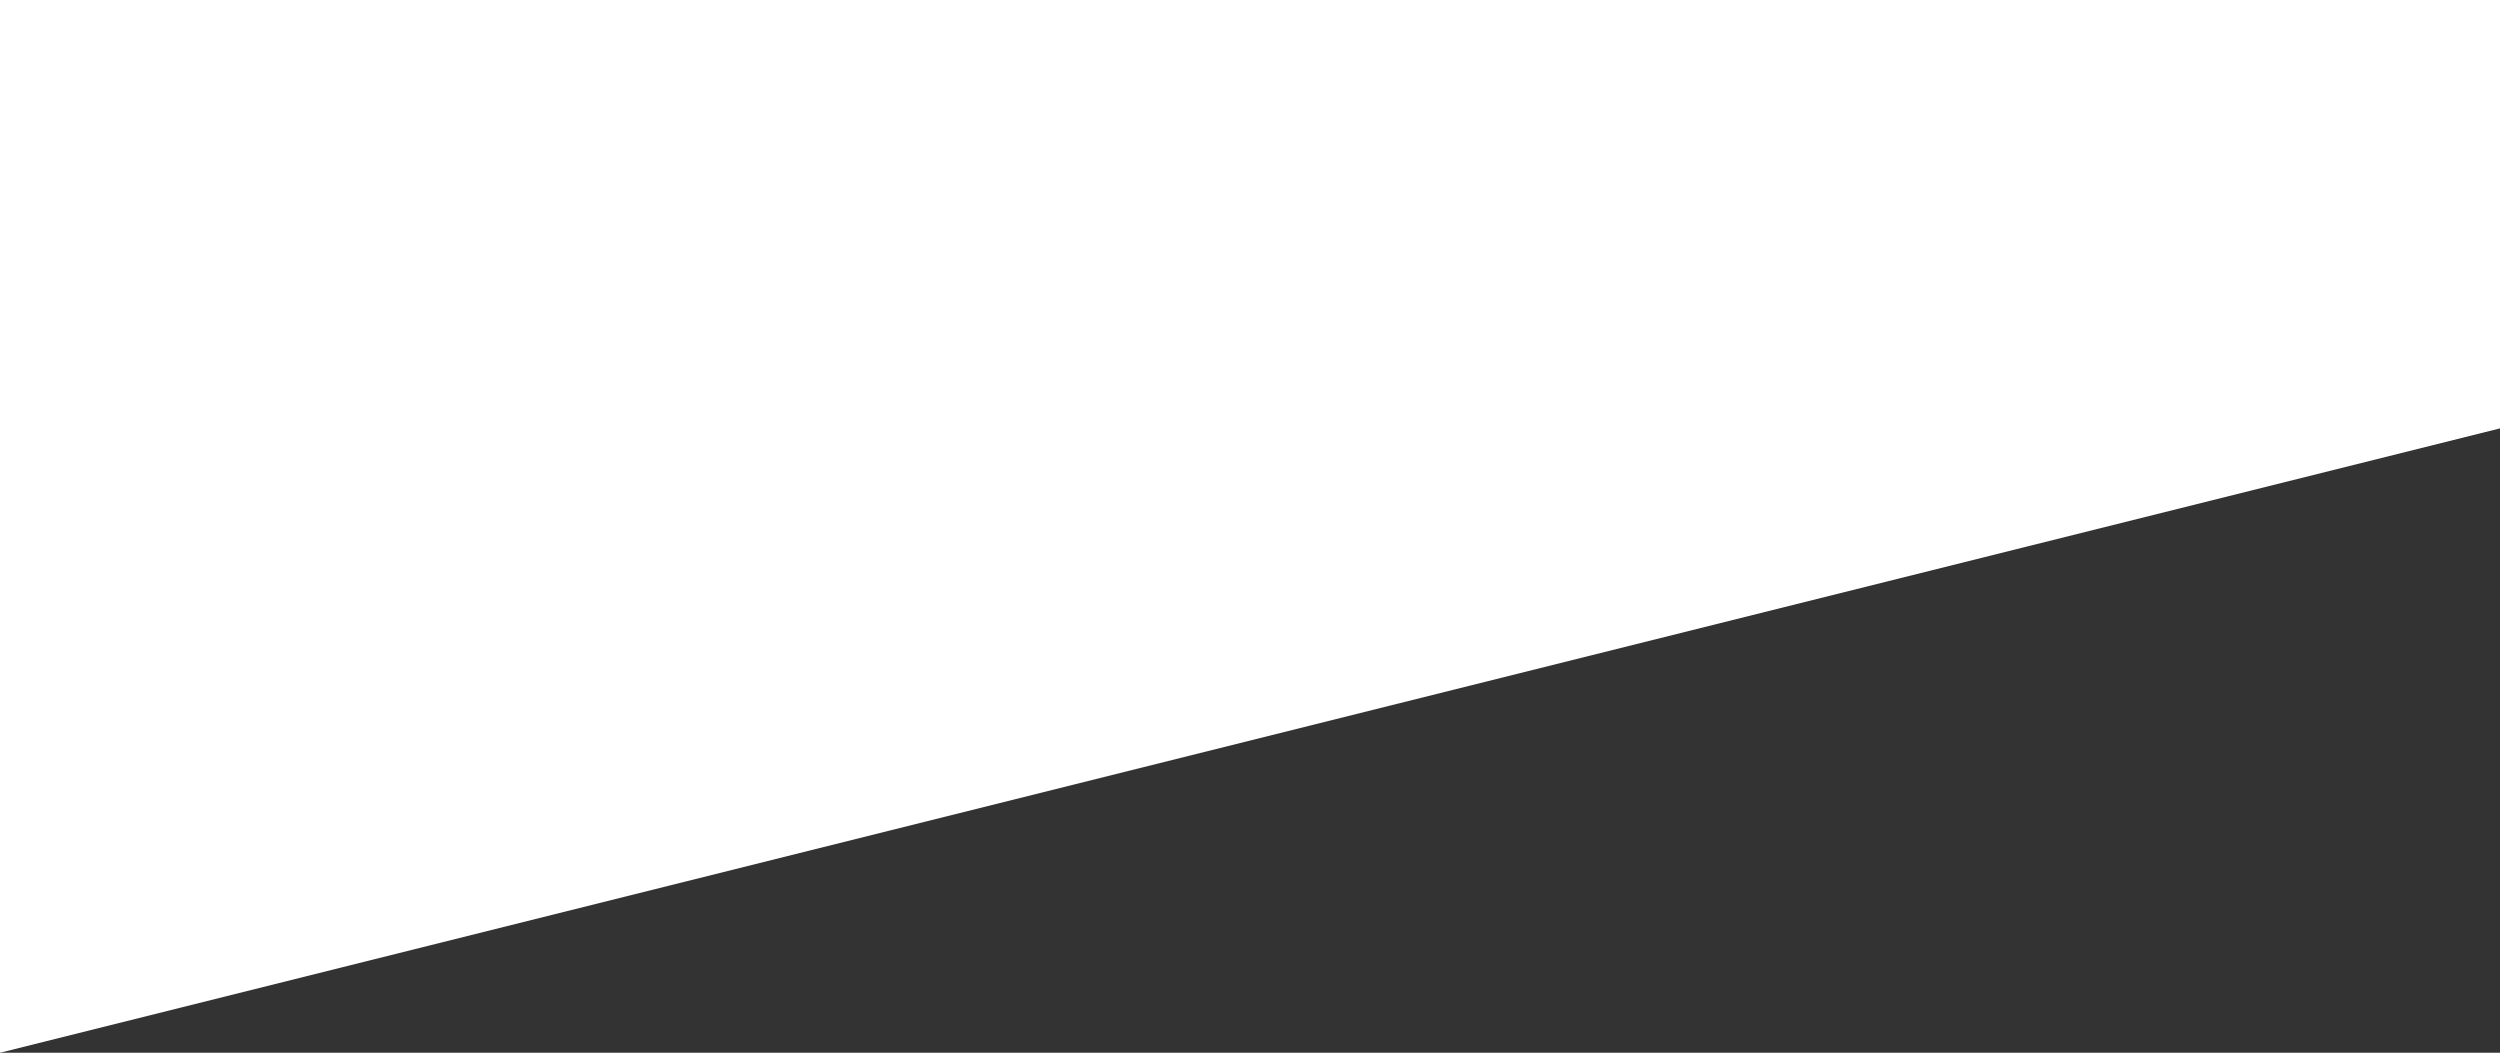 <?xml version="1.0" encoding="UTF-8"?> <svg xmlns="http://www.w3.org/2000/svg" width="7680" height="3234" viewBox="0 0 7680 3234" fill="none"><rect x="0" y="0" width="7680" height="3234" fill="#333333" stroke="none"/> <path d="M7680 1316L0 3234V0H7680L7680 1316Z" fill="white"></path> </svg> 
